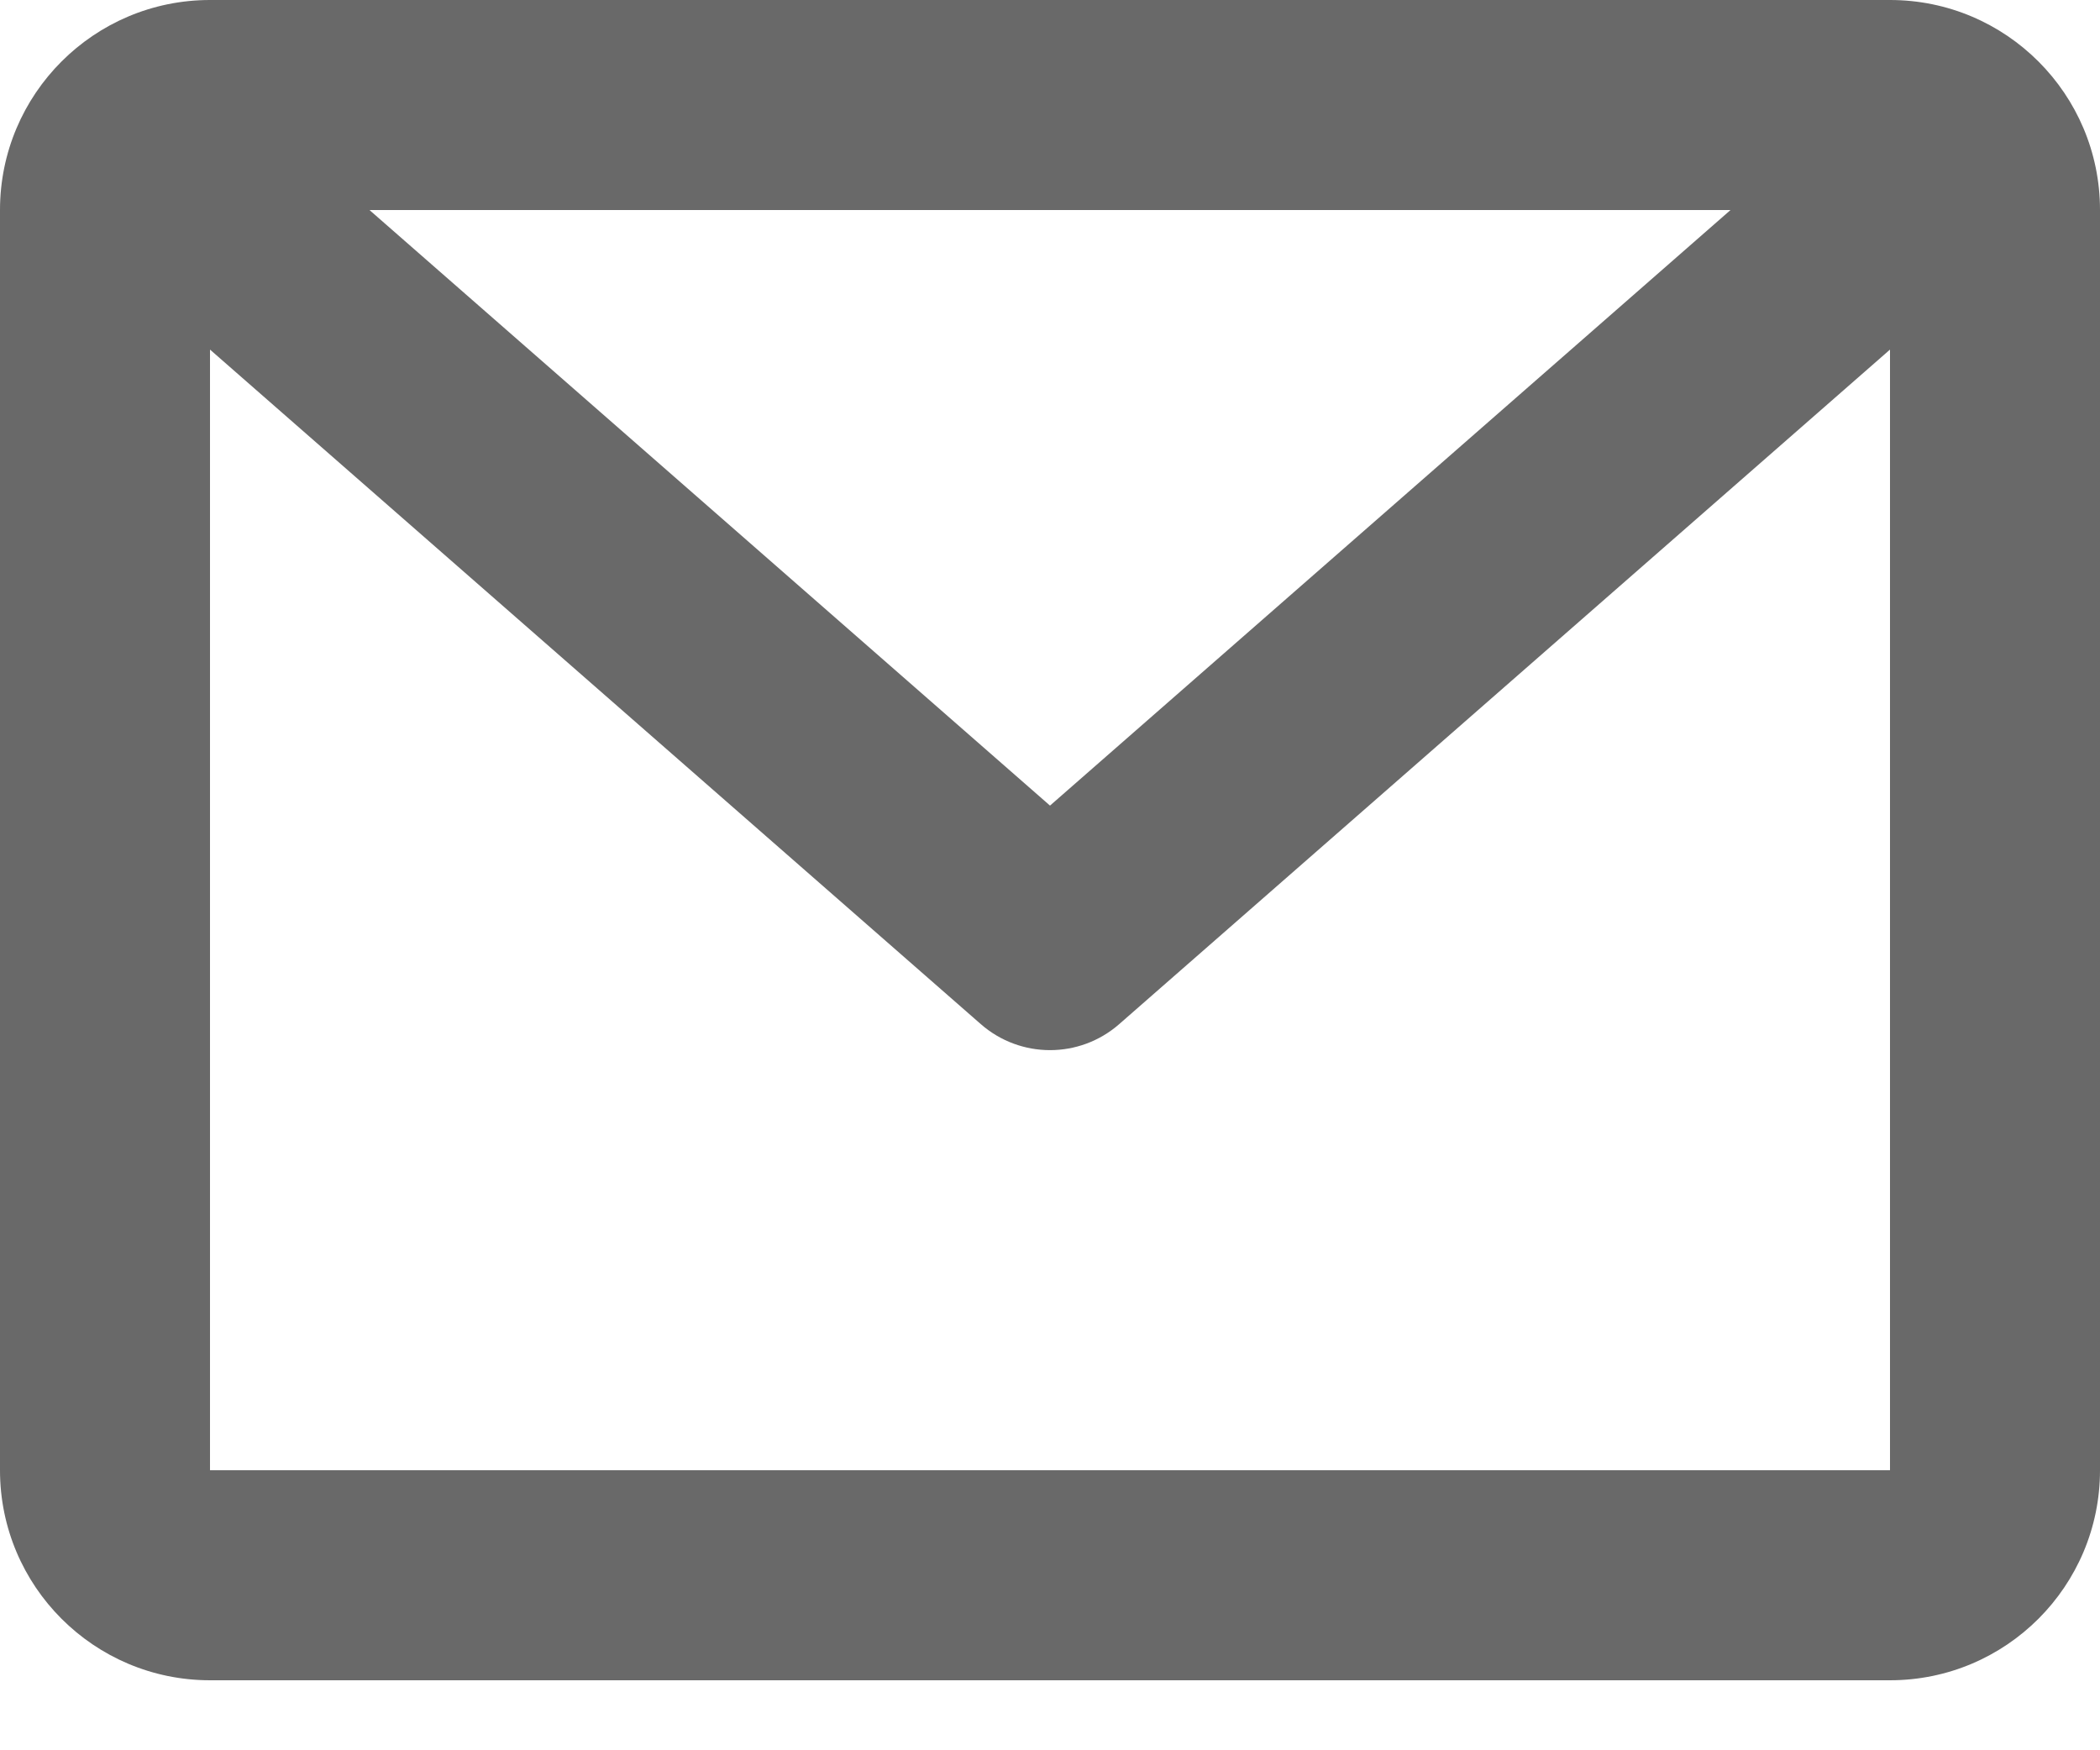 <svg width="18" height="15" viewBox="0 0 18 15" fill="none" xmlns="http://www.w3.org/2000/svg">
<path fill-rule="evenodd" clip-rule="evenodd" d="M0 1.8C0 0.806 0.806 0 1.8 0H16.2C17.194 0 18 0.806 18 1.8V12.6C18 13.594 17.194 14.4 16.2 14.4H1.8C0.806 14.4 0 13.594 0 12.6V1.8ZM3.167 1.8L9 6.904L14.833 1.8H3.167ZM16.2 2.996L9.593 8.777C9.253 9.074 8.747 9.074 8.407 8.777L1.8 2.996V12.6H16.2V2.996Z" fill="#696969"/>
</svg>
